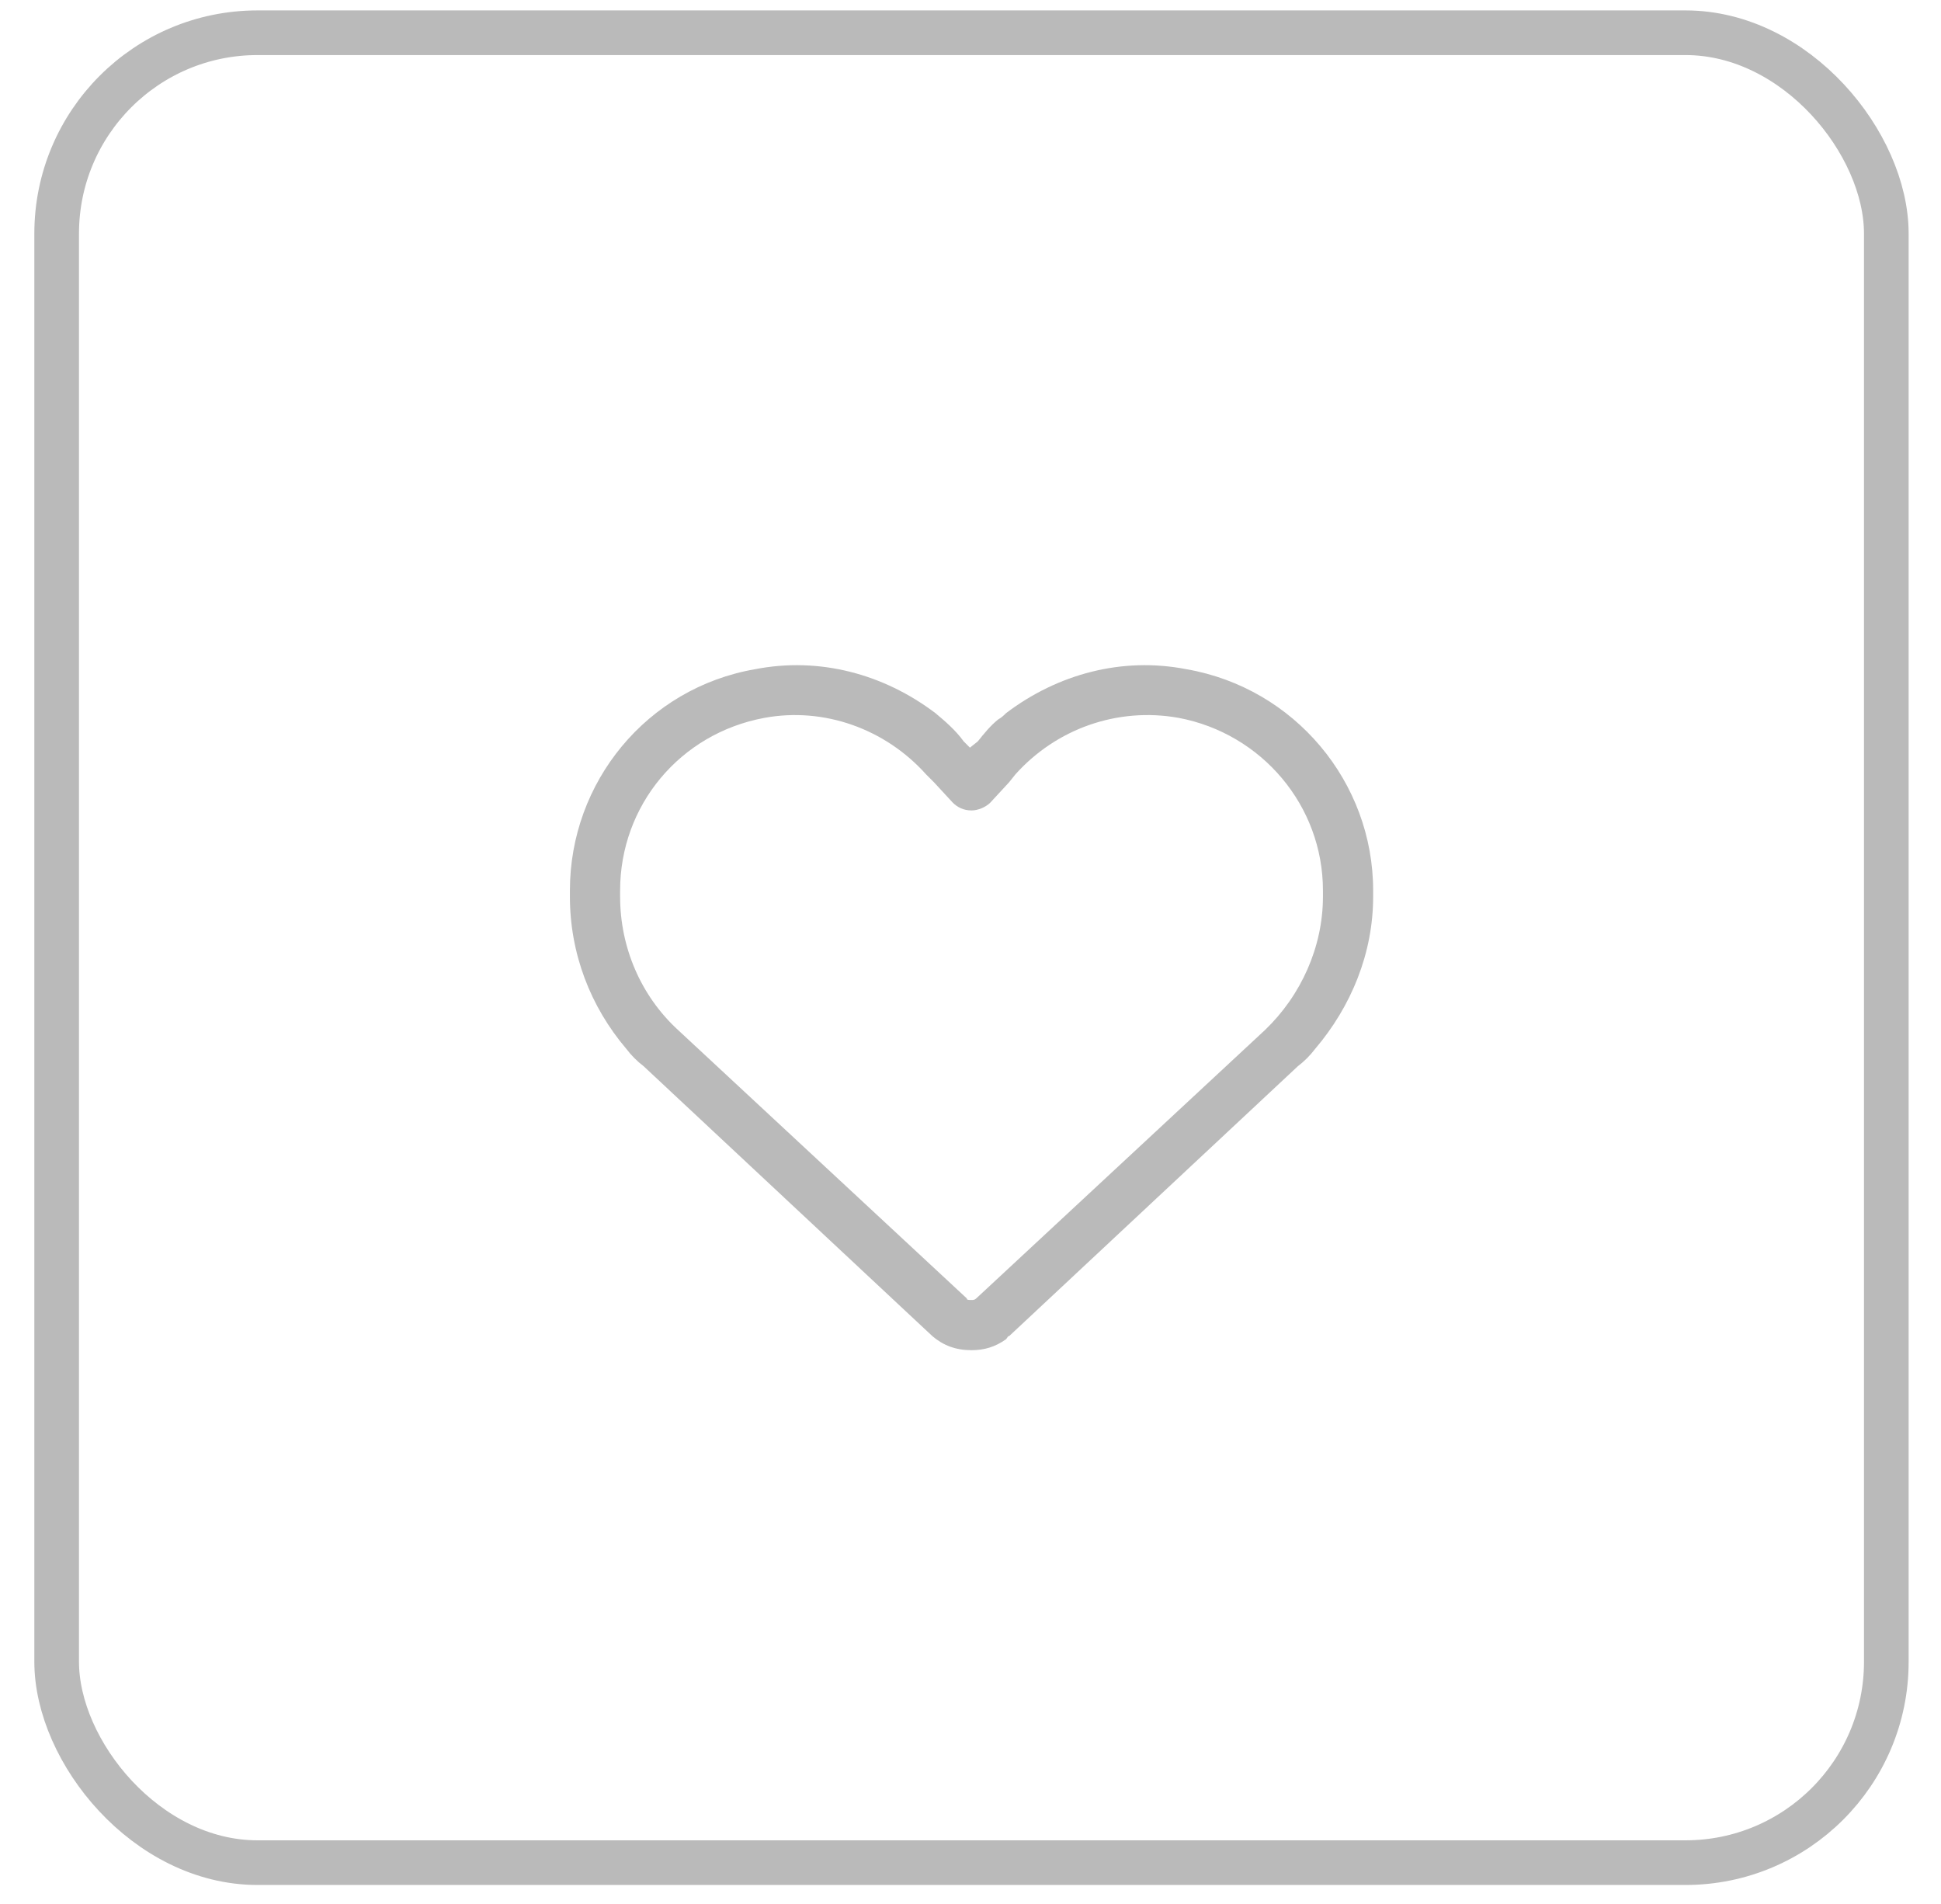 <?xml version="1.0" encoding="UTF-8"?> <svg xmlns="http://www.w3.org/2000/svg" width="52" height="51" viewBox="0 0 52 51" fill="none"><path d="M25.523 21.498L25.019 20.952L24.809 20.742C23.716 19.523 22.077 18.935 20.479 19.229C18.21 19.649 16.613 21.582 16.613 23.852V24.02C16.613 25.365 17.159 26.668 18.168 27.593L25.901 34.78C25.901 34.822 25.943 34.822 26.027 34.822C26.07 34.822 26.111 34.822 26.154 34.78L33.887 27.593C34.854 26.668 35.442 25.365 35.442 24.02V23.852C35.442 21.582 33.803 19.649 31.576 19.229C29.936 18.935 28.297 19.523 27.204 20.742L27.036 20.952L26.532 21.498C26.406 21.625 26.196 21.709 26.027 21.709C25.817 21.709 25.649 21.625 25.523 21.498ZM26.952 19.103C28.339 18.052 30.062 17.59 31.786 17.926C34.686 18.43 36.787 20.952 36.787 23.852V24.02C36.787 25.533 36.199 26.962 35.232 28.097C35.106 28.265 34.938 28.434 34.77 28.56L27.036 35.789C26.994 35.789 26.994 35.831 26.952 35.873C26.658 36.083 26.364 36.167 26.027 36.167C25.607 36.167 25.271 36.041 24.977 35.789L17.243 28.56C17.075 28.434 16.907 28.265 16.781 28.097C15.814 26.962 15.268 25.533 15.268 24.02V23.852C15.268 20.952 17.327 18.43 20.227 17.926C21.951 17.59 23.674 18.052 25.061 19.103C25.313 19.313 25.607 19.565 25.817 19.859L25.985 20.027L26.196 19.859C26.364 19.649 26.532 19.439 26.742 19.271C26.826 19.229 26.91 19.145 26.952 19.103Z" fill="#BABABA"></path><rect x="1.518" y="0.877" width="49.017" height="49.017" rx="5.38" stroke="#BABABA" stroke-width="1.196"></rect></svg> 